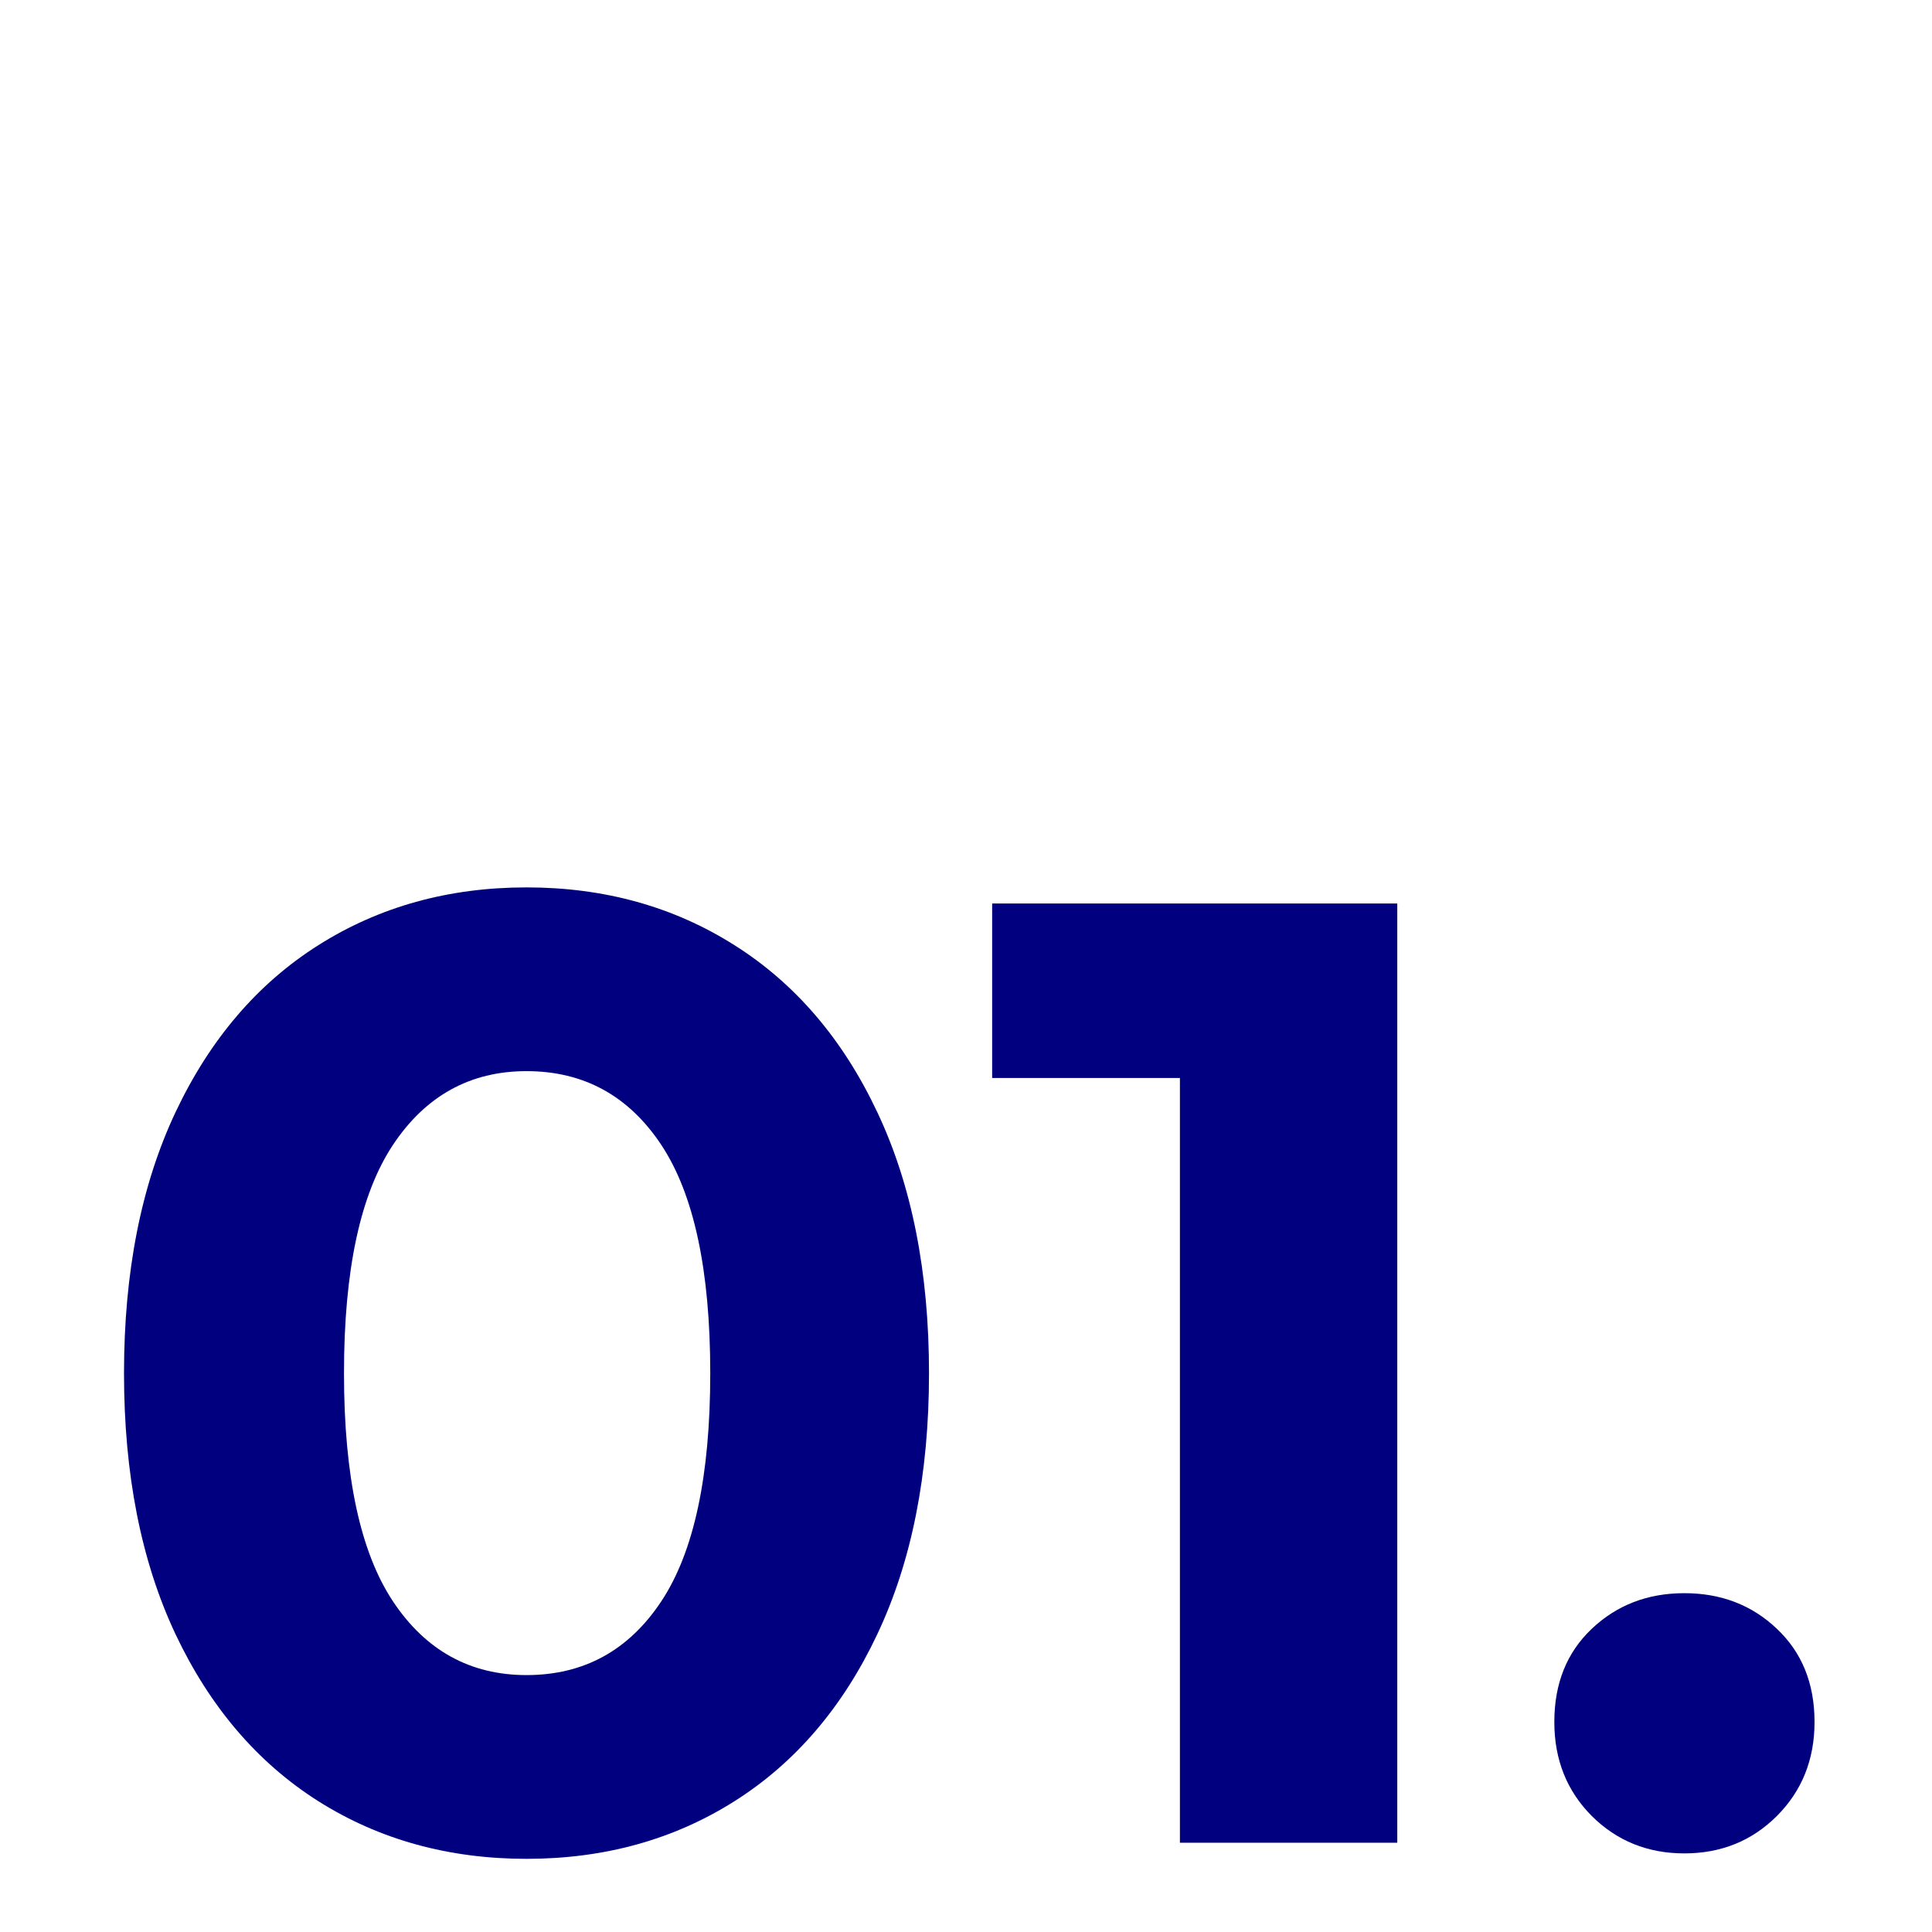 <svg xmlns="http://www.w3.org/2000/svg" xmlns:xlink="http://www.w3.org/1999/xlink" width="200" zoomAndPan="magnify" viewBox="0 0 150 150" height="200" preserveAspectRatio="xMidYMid meet" version="1.0"><defs><g/></defs><g fill="#010180" fill-opacity="1"><g transform="translate(5.566, 143.069)"><g><path d="M 35.312 1.25 C 29.27 1.25 23.883 -0.238 19.156 -3.219 C 14.438 -6.207 10.738 -10.531 8.062 -16.188 C 5.395 -21.852 4.062 -28.609 4.062 -36.453 C 4.062 -44.305 5.395 -51.062 8.062 -56.719 C 10.738 -62.383 14.438 -66.707 19.156 -69.688 C 23.883 -72.676 29.27 -74.172 35.312 -74.172 C 41.352 -74.172 46.734 -72.676 51.453 -69.688 C 56.18 -66.707 59.879 -62.383 62.547 -56.719 C 65.223 -51.062 66.562 -44.305 66.562 -36.453 C 66.562 -28.609 65.223 -21.852 62.547 -16.188 C 59.879 -10.531 56.18 -6.207 51.453 -3.219 C 46.734 -0.238 41.352 1.25 35.312 1.25 Z M 35.312 -13.016 C 39.758 -13.016 43.25 -14.926 45.781 -18.75 C 48.312 -22.57 49.578 -28.473 49.578 -36.453 C 49.578 -44.441 48.312 -50.348 45.781 -54.172 C 43.25 -57.992 39.758 -59.906 35.312 -59.906 C 30.938 -59.906 27.477 -57.992 24.938 -54.172 C 22.406 -50.348 21.141 -44.441 21.141 -36.453 C 21.141 -28.473 22.406 -22.57 24.938 -18.75 C 27.477 -14.926 30.938 -13.016 35.312 -13.016 Z M 35.312 -13.016 "/></g></g></g><g fill="#010180" fill-opacity="1"><g transform="translate(76.296, 143.069)"><g><path d="M 32.188 -72.922 L 32.188 0 L 15.312 0 L 15.312 -59.375 L 0.734 -59.375 L 0.734 -72.922 Z M 32.188 -72.922 "/></g></g></g><g fill="#010180" fill-opacity="1"><g transform="translate(117.13, 143.069)"><g><path d="M 13.641 0.828 C 10.797 0.828 8.398 -0.141 6.453 -2.078 C 4.516 -4.023 3.547 -6.457 3.547 -9.375 C 3.547 -12.363 4.516 -14.773 6.453 -16.609 C 8.398 -18.453 10.797 -19.375 13.641 -19.375 C 16.492 -19.375 18.891 -18.453 20.828 -16.609 C 22.773 -14.773 23.75 -12.363 23.75 -9.375 C 23.75 -6.457 22.773 -4.023 20.828 -2.078 C 18.891 -0.141 16.492 0.828 13.641 0.828 Z M 13.641 0.828 "/></g></g></g></svg>